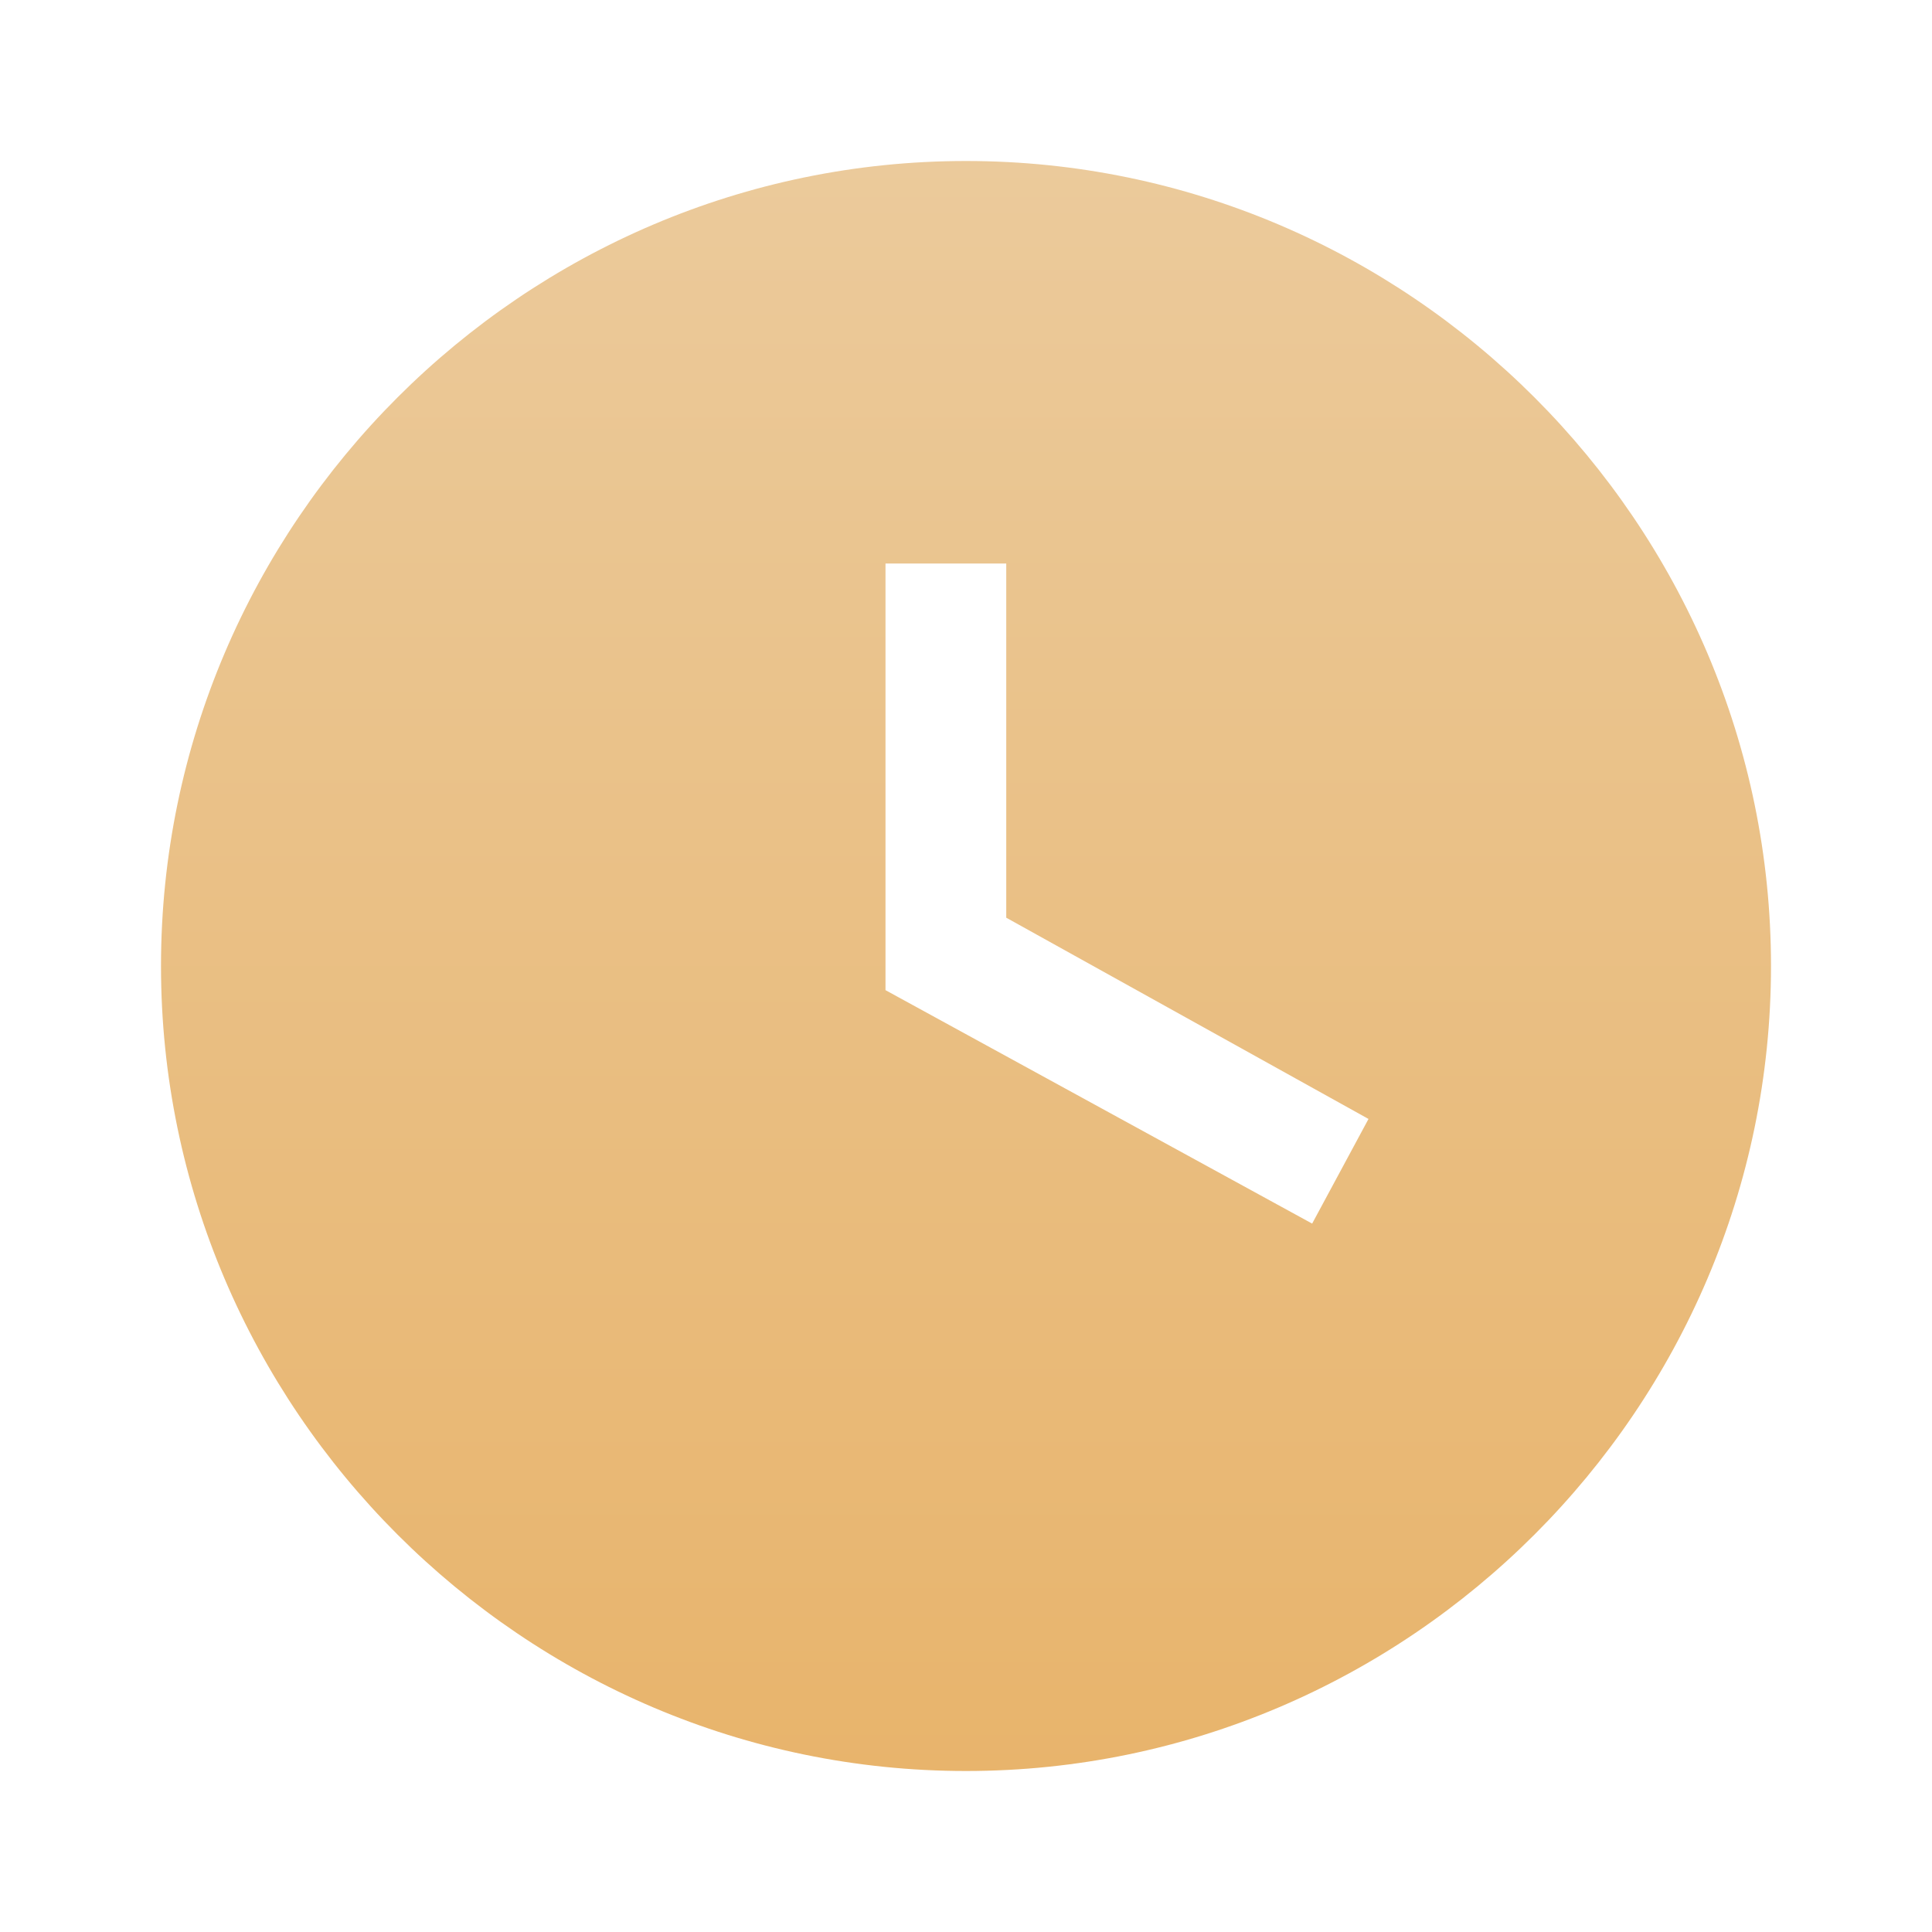 <?xml version="1.0" encoding="UTF-8"?> <svg xmlns="http://www.w3.org/2000/svg" width="24" height="24" viewBox="0 0 24 24" fill="none"><path d="M12 2C6.5 2 2 6.5 2 12C2 17.5 6.5 22 12 22C17.5 22 22 17.5 22 12C22 6.5 17.5 2 12 2ZM16.3 15.2L11 12.3V7H12.5V11.4L17 13.9L16.3 15.2Z" fill="url(#paint0_linear_625_220)"></path><defs><linearGradient id="paint0_linear_625_220" x1="12" y1="2" x2="12" y2="22" gradientUnits="userSpaceOnUse"><stop stop-color="#EBCA9B"></stop><stop offset="1" stop-color="#E8B46C"></stop></linearGradient></defs></svg> 